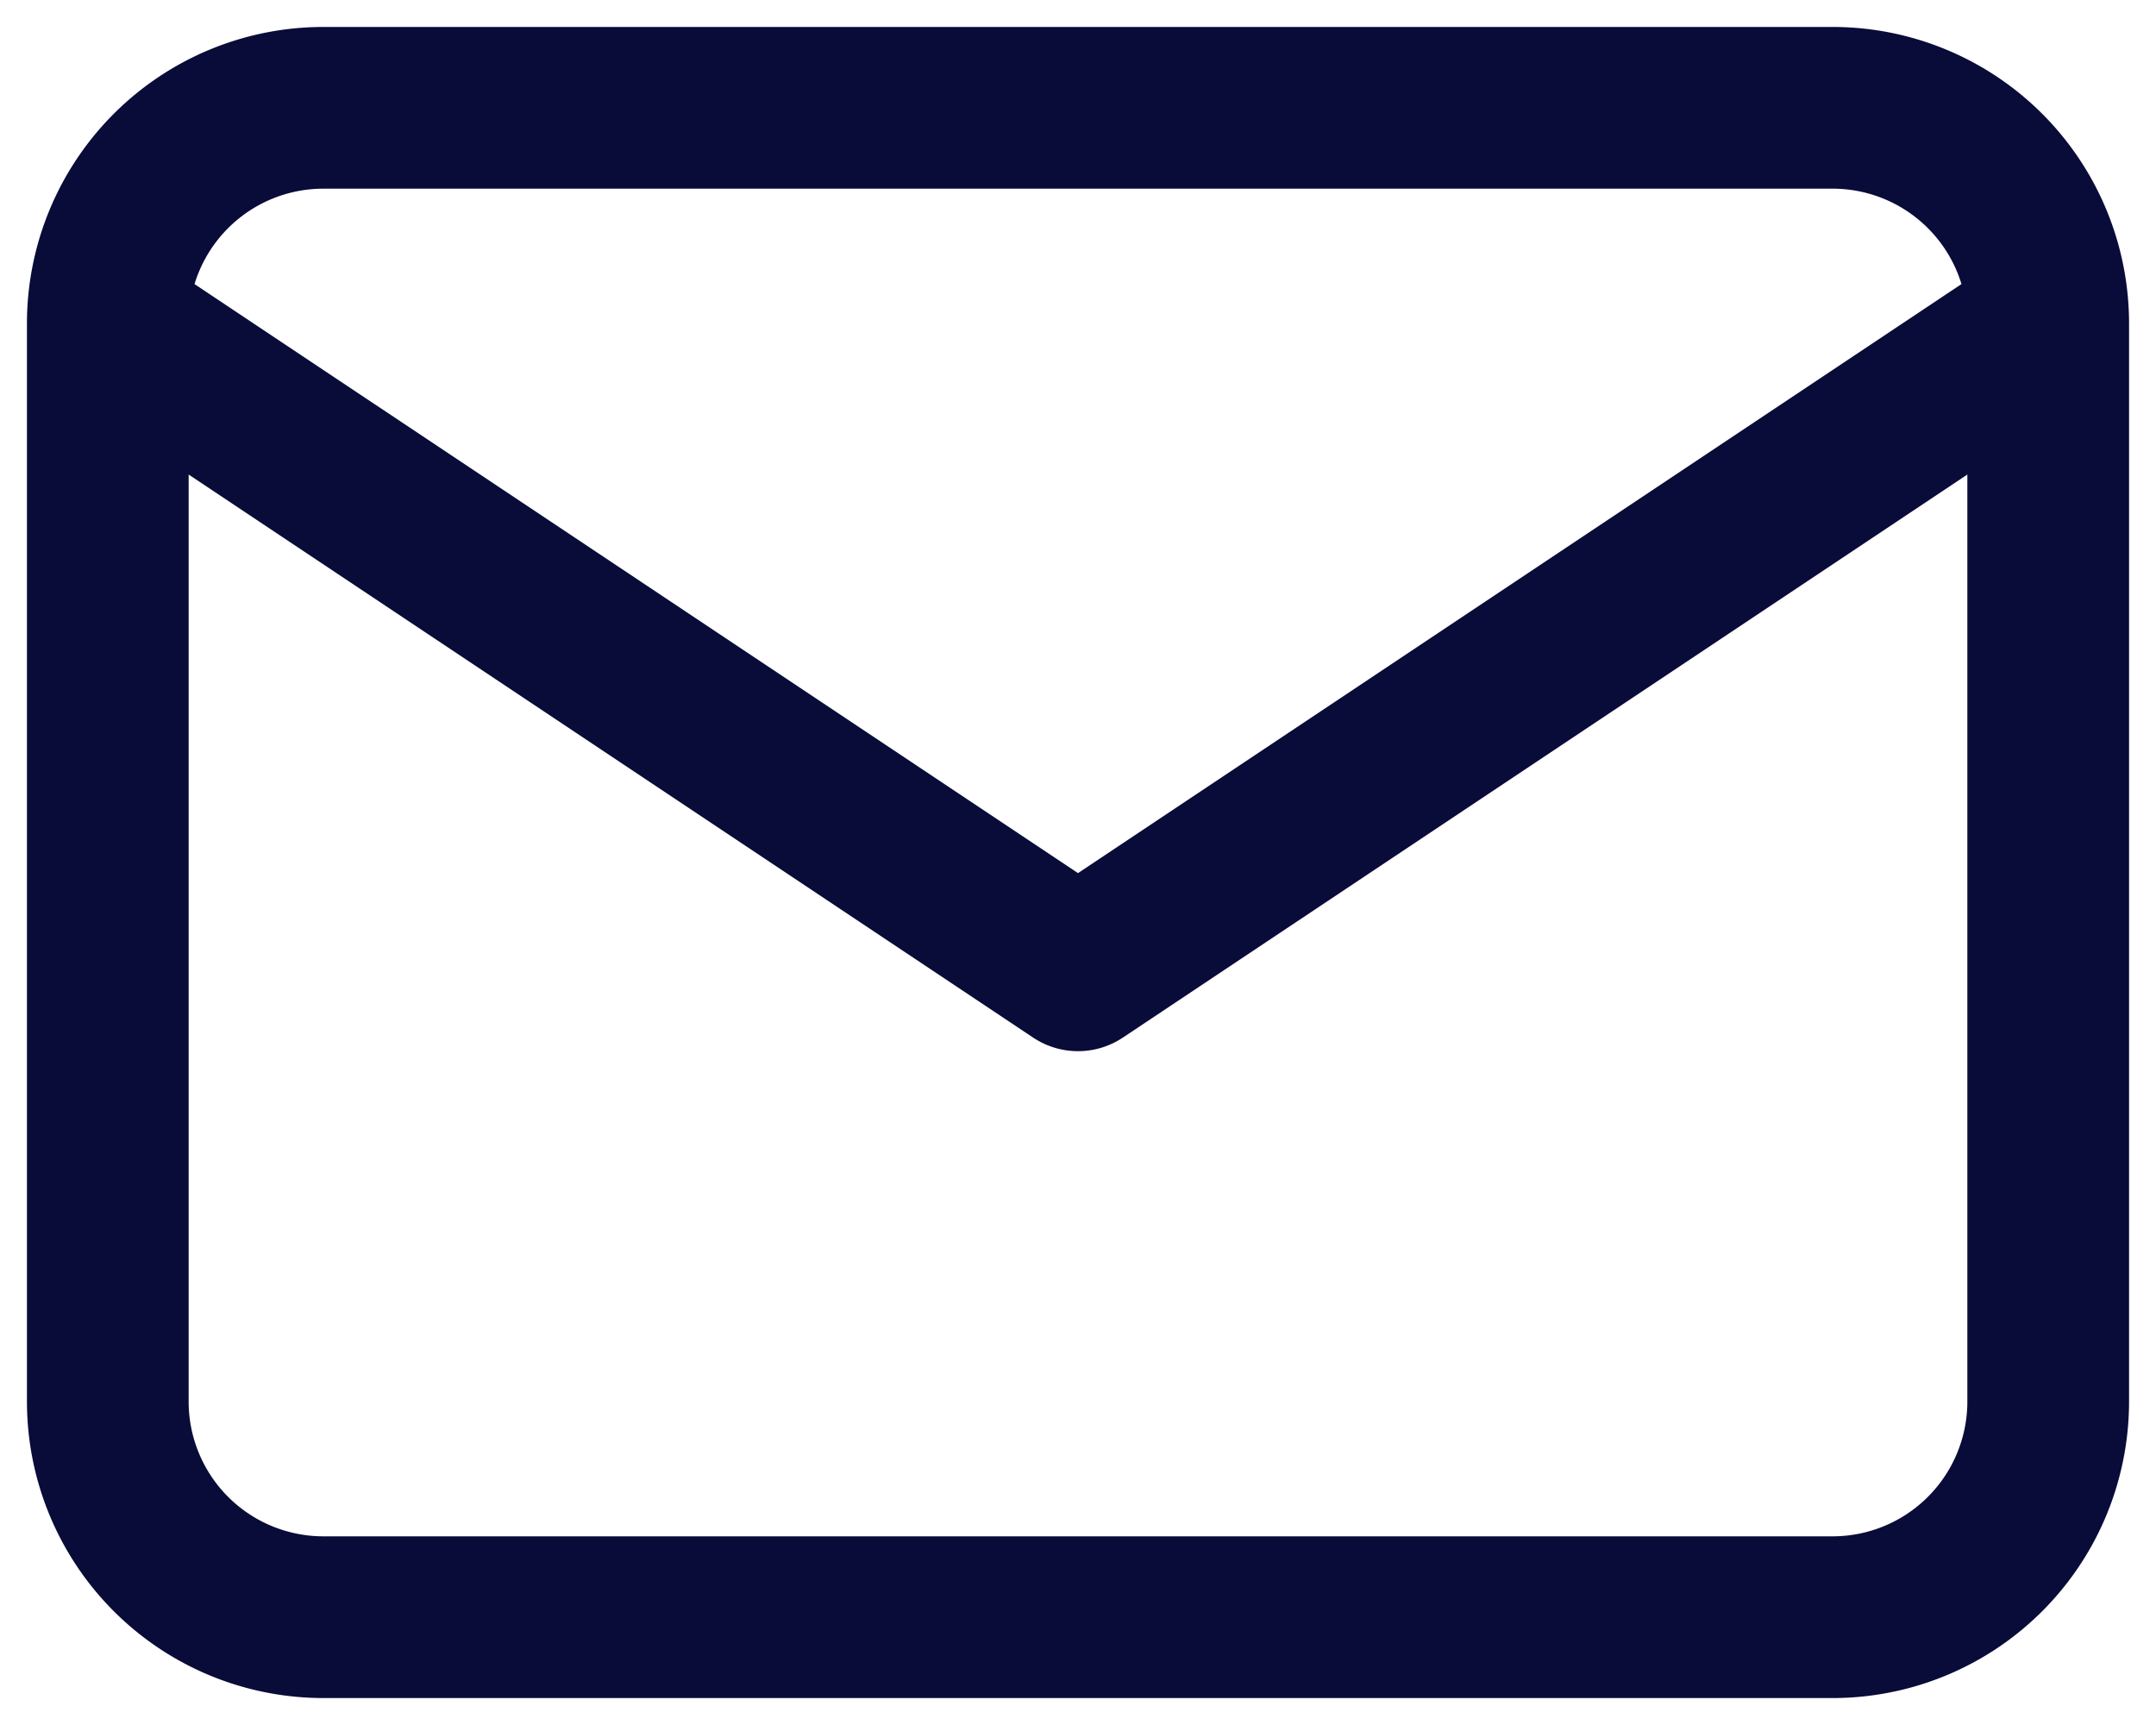 <svg xmlns="http://www.w3.org/2000/svg" width="20" height="16" fill="none"><path stroke="#090B39" stroke-linecap="round" stroke-linejoin="round" stroke-width="1.5" d="M1 3a2 2 0 0 1 2-2h14a2 2 0 0 1 2 2M1 3v10a2 2 0 0 0 2 2h14a2 2 0 0 0 2-2V3M1 3l9 6 9-6"/></svg>